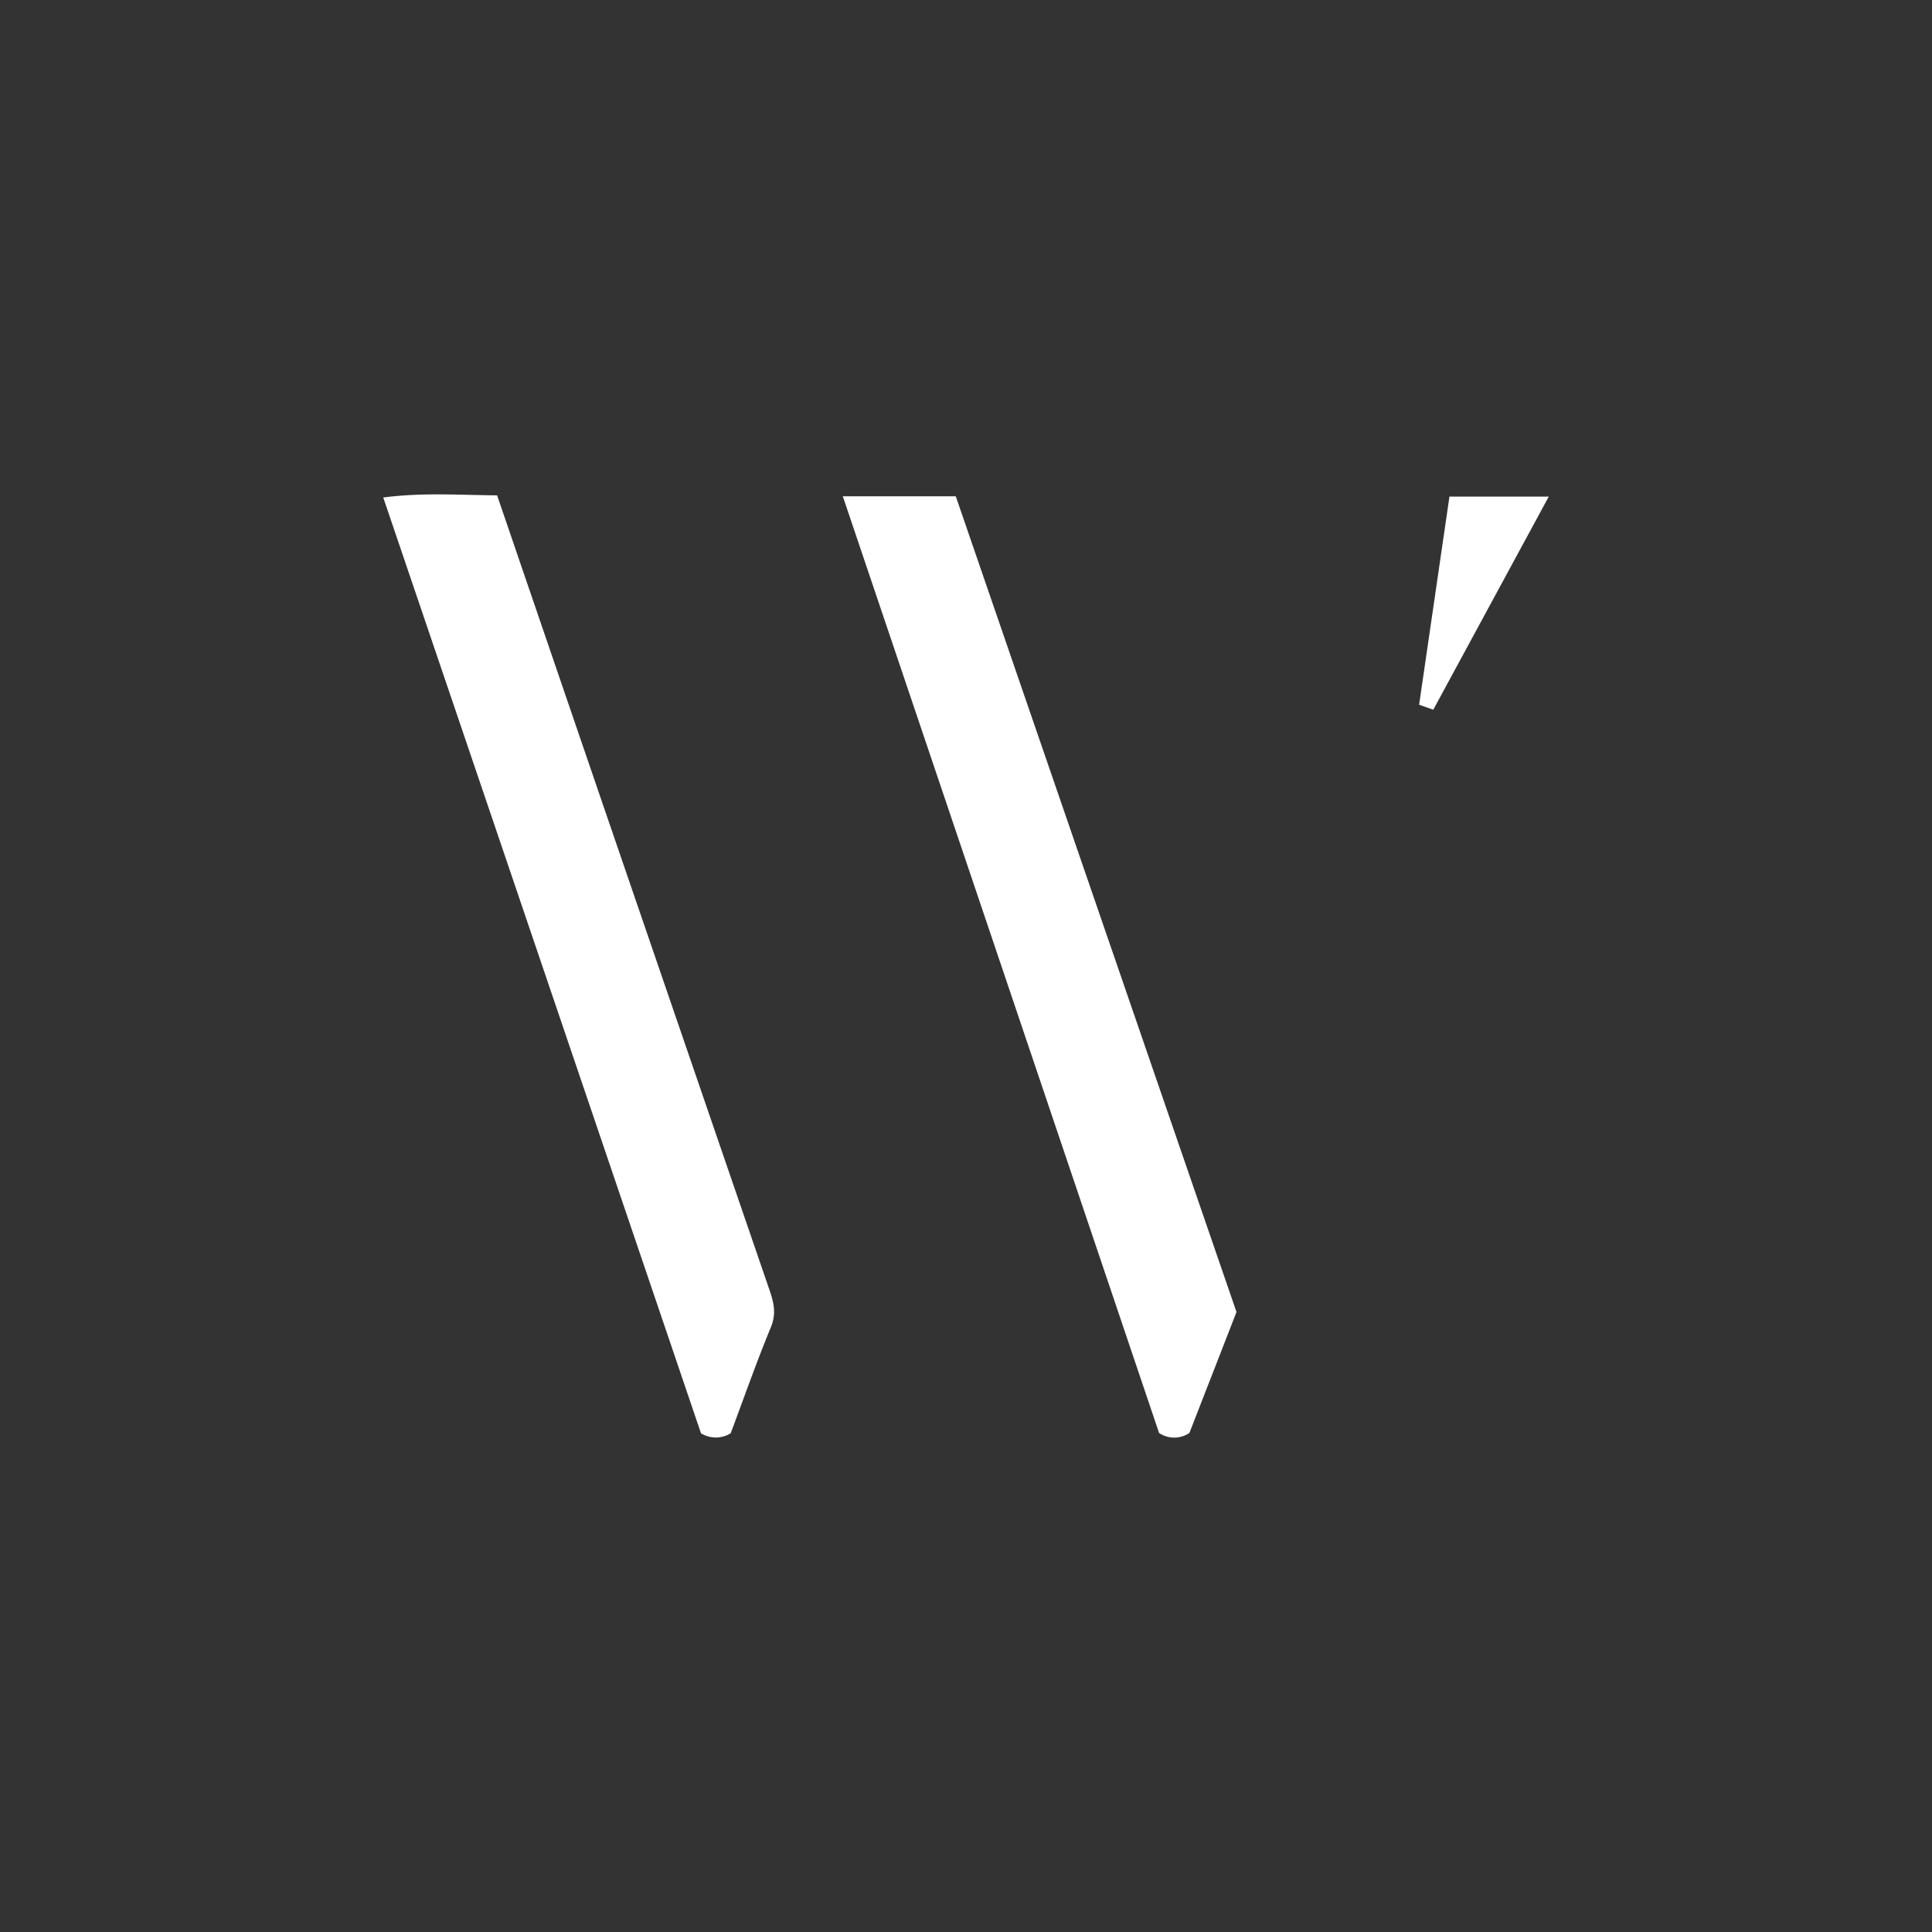 <svg id="Layer_1" data-name="Layer 1" xmlns="http://www.w3.org/2000/svg" viewBox="0 0 300 300"><rect x="0" y="0" width="300" height="300" fill="#333333" stroke="none"/><defs><style>.cls-1{fill:#fff;}</style></defs><path class="cls-1" d="M130.87,77.06h17.54Q170.13,140.2,192,203.73c-2.45,6.31-4.93,12.67-7.31,18.78a4.21,4.21,0,0,1-4.71,0Z"/><path class="cls-1" d="M113.46,222.56a4.39,4.39,0,0,1-4.61,0Q84.34,150.38,59.51,77.25c6.08-.79,11.79-.38,17.68-.33,5.34,15.62,10.61,31,15.88,46.41q13.23,38.58,26.47,77.14c.62,1.81,1,3.5.2,5.53C117.46,211.51,115.49,217.15,113.46,222.56Z"/><path class="cls-1" d="M220.36,109.43c1.56-10.66,3.11-21.31,4.71-32.32h15.42L222.56,110.2Z"/></svg>
